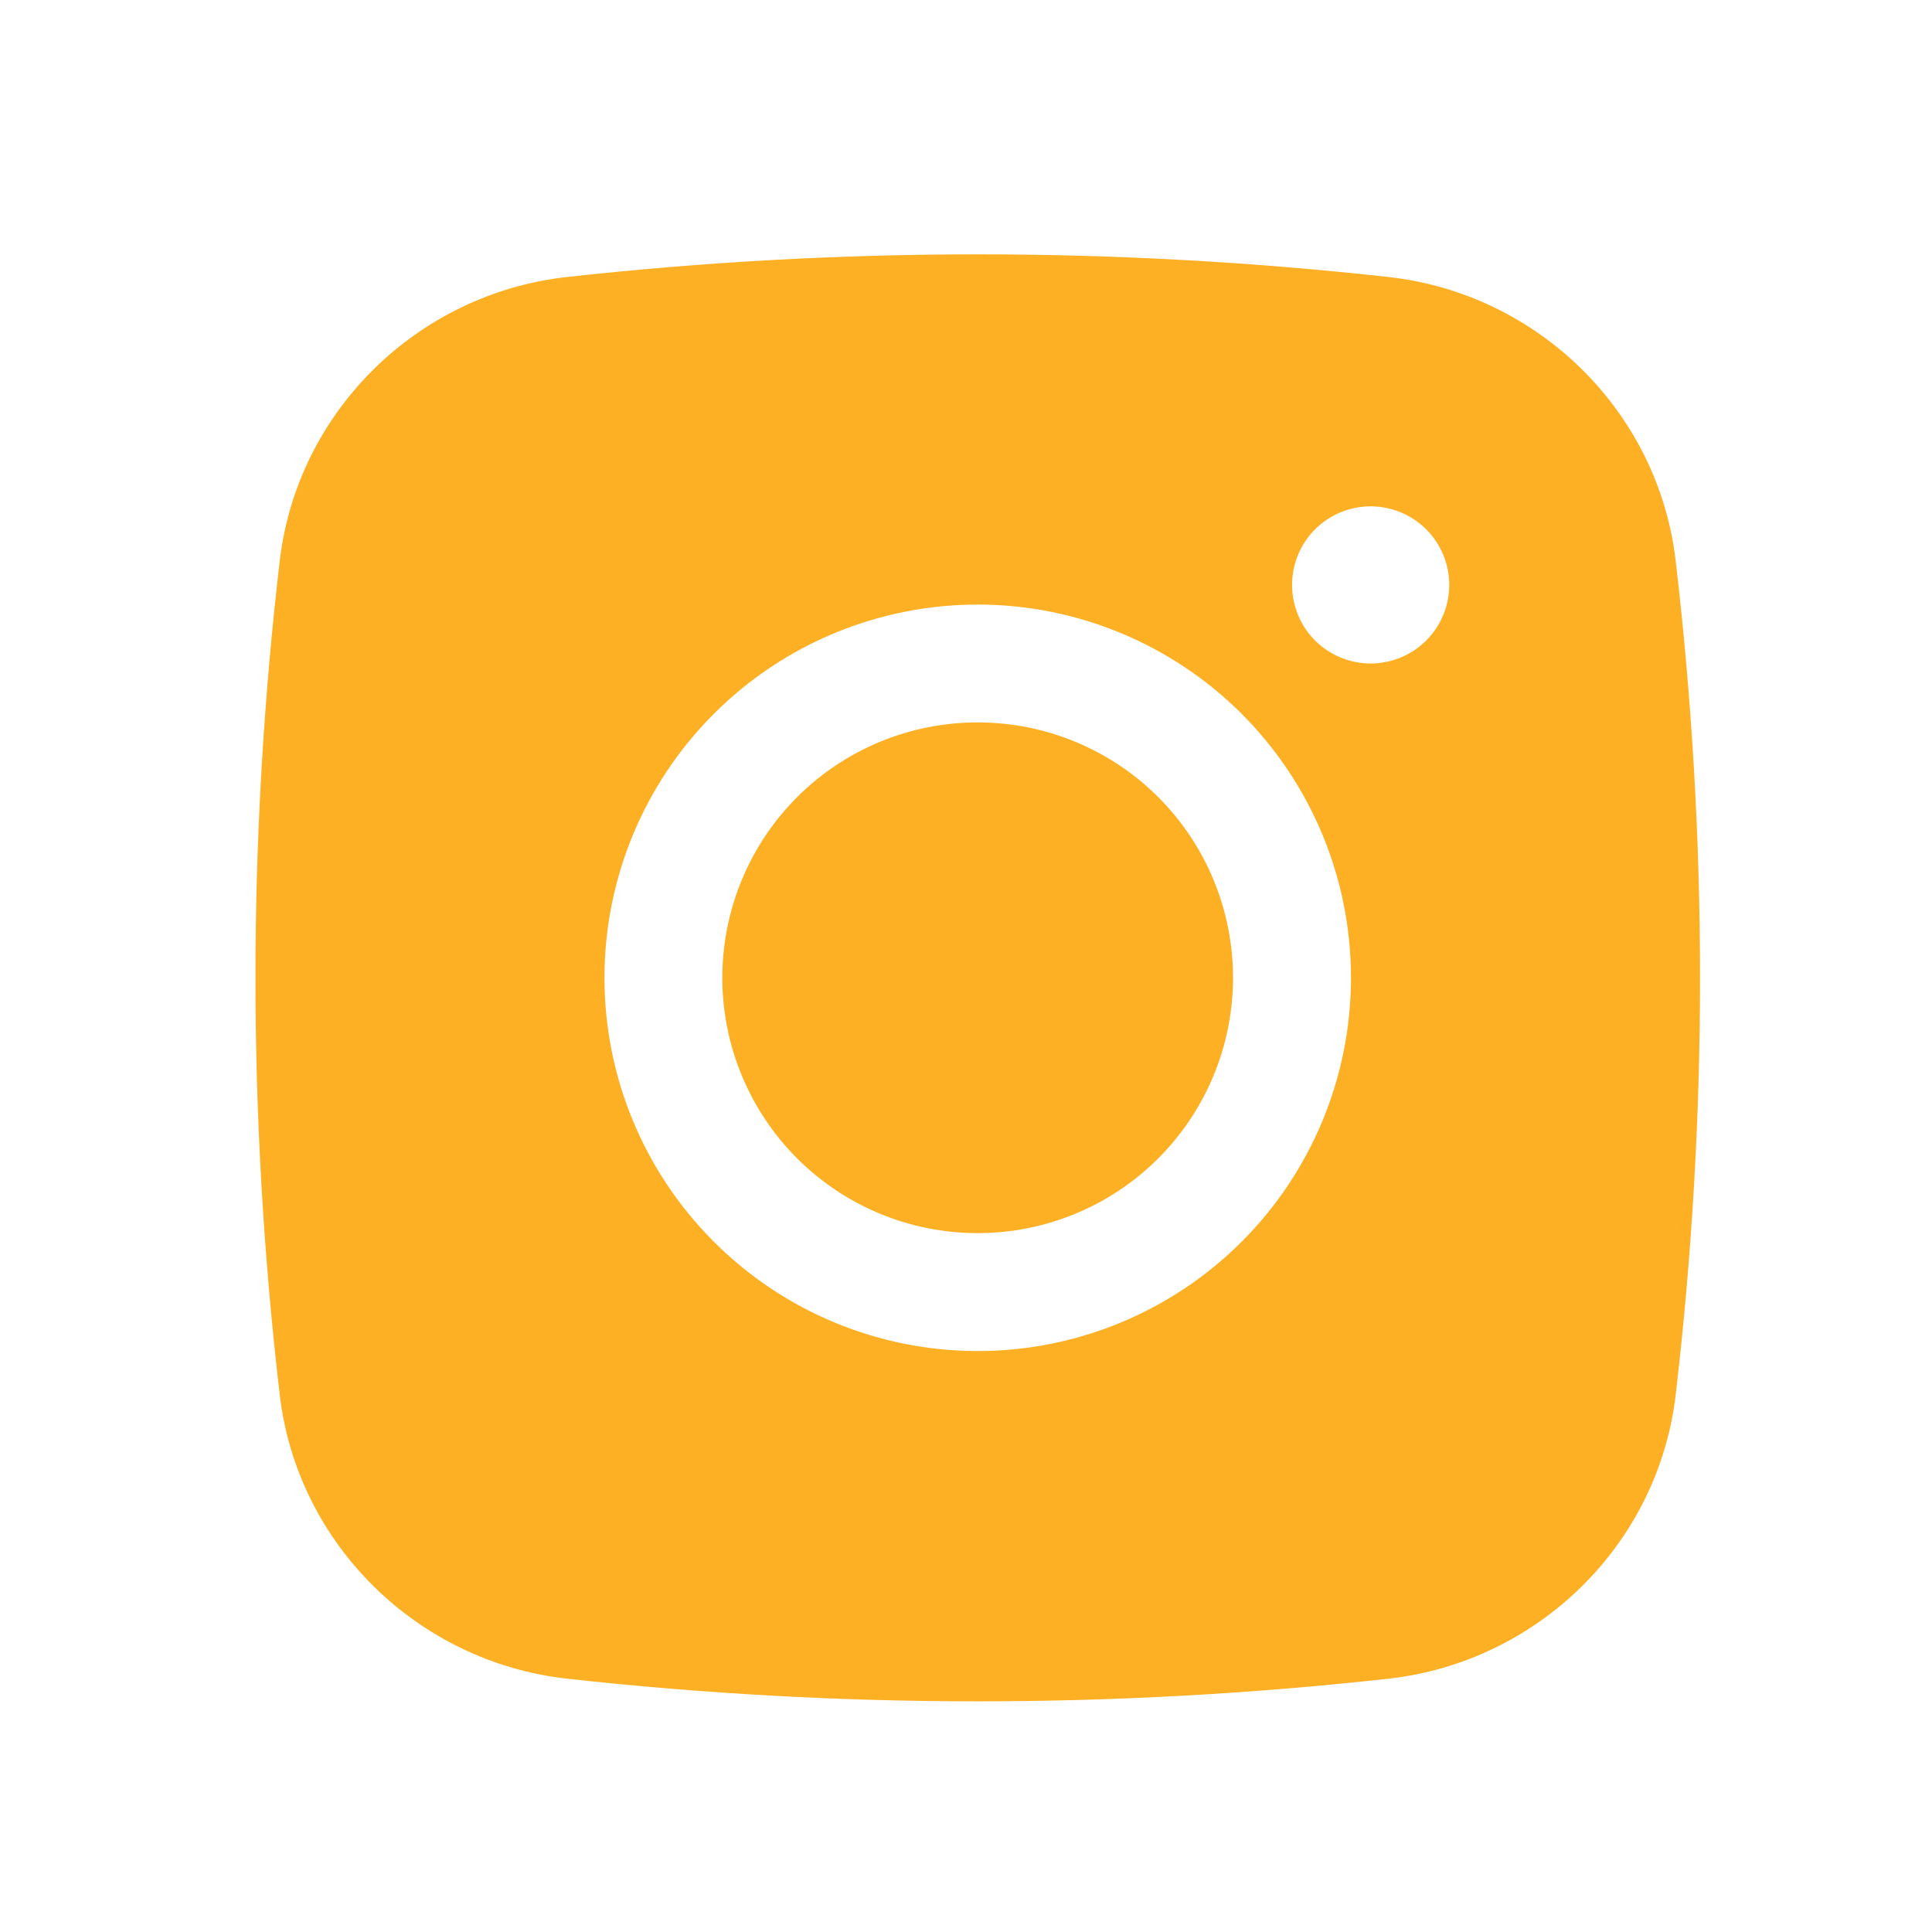 <svg width="23" height="23" viewBox="0 0 23 23" fill="none" xmlns="http://www.w3.org/2000/svg">
<path d="M11.639 8.6C10.832 8.6 10.059 8.92 9.489 9.49C8.919 10.06 8.599 10.834 8.599 11.64C8.599 12.446 8.919 13.219 9.489 13.79C10.059 14.36 10.832 14.68 11.639 14.68C12.445 14.68 13.219 14.36 13.789 13.79C14.359 13.219 14.679 12.446 14.679 11.64C14.679 10.834 14.359 10.06 13.789 9.49C13.219 8.92 12.445 8.6 11.639 8.6Z" fill="#FEB024"/>
<path fill-rule="evenodd" clip-rule="evenodd" d="M6.747 3.298C9.999 2.938 13.28 2.938 16.532 3.298C18.309 3.496 19.741 4.895 19.949 6.678C20.335 9.975 20.335 13.306 19.949 16.603C19.741 18.386 18.309 19.784 16.533 19.984C13.281 20.344 9.999 20.344 6.747 19.984C4.971 19.784 3.539 18.386 3.33 16.604C2.945 13.306 2.945 9.975 3.33 6.678C3.539 4.895 4.971 3.496 6.747 3.298ZM16.317 6.028C16.069 6.028 15.831 6.126 15.655 6.302C15.48 6.477 15.382 6.715 15.382 6.963C15.382 7.211 15.48 7.449 15.655 7.625C15.831 7.8 16.069 7.899 16.317 7.899C16.565 7.899 16.803 7.8 16.979 7.625C17.154 7.449 17.253 7.211 17.253 6.963C17.253 6.715 17.154 6.477 16.979 6.302C16.803 6.126 16.565 6.028 16.317 6.028ZM7.196 11.64C7.196 10.462 7.664 9.332 8.498 8.498C9.331 7.665 10.461 7.197 11.64 7.197C12.818 7.197 13.948 7.665 14.782 8.498C15.615 9.332 16.083 10.462 16.083 11.64C16.083 12.819 15.615 13.949 14.782 14.782C13.948 15.616 12.818 16.084 11.64 16.084C10.461 16.084 9.331 15.616 8.498 14.782C7.664 13.949 7.196 12.819 7.196 11.64Z" fill="#FEB024"/>
</svg>
